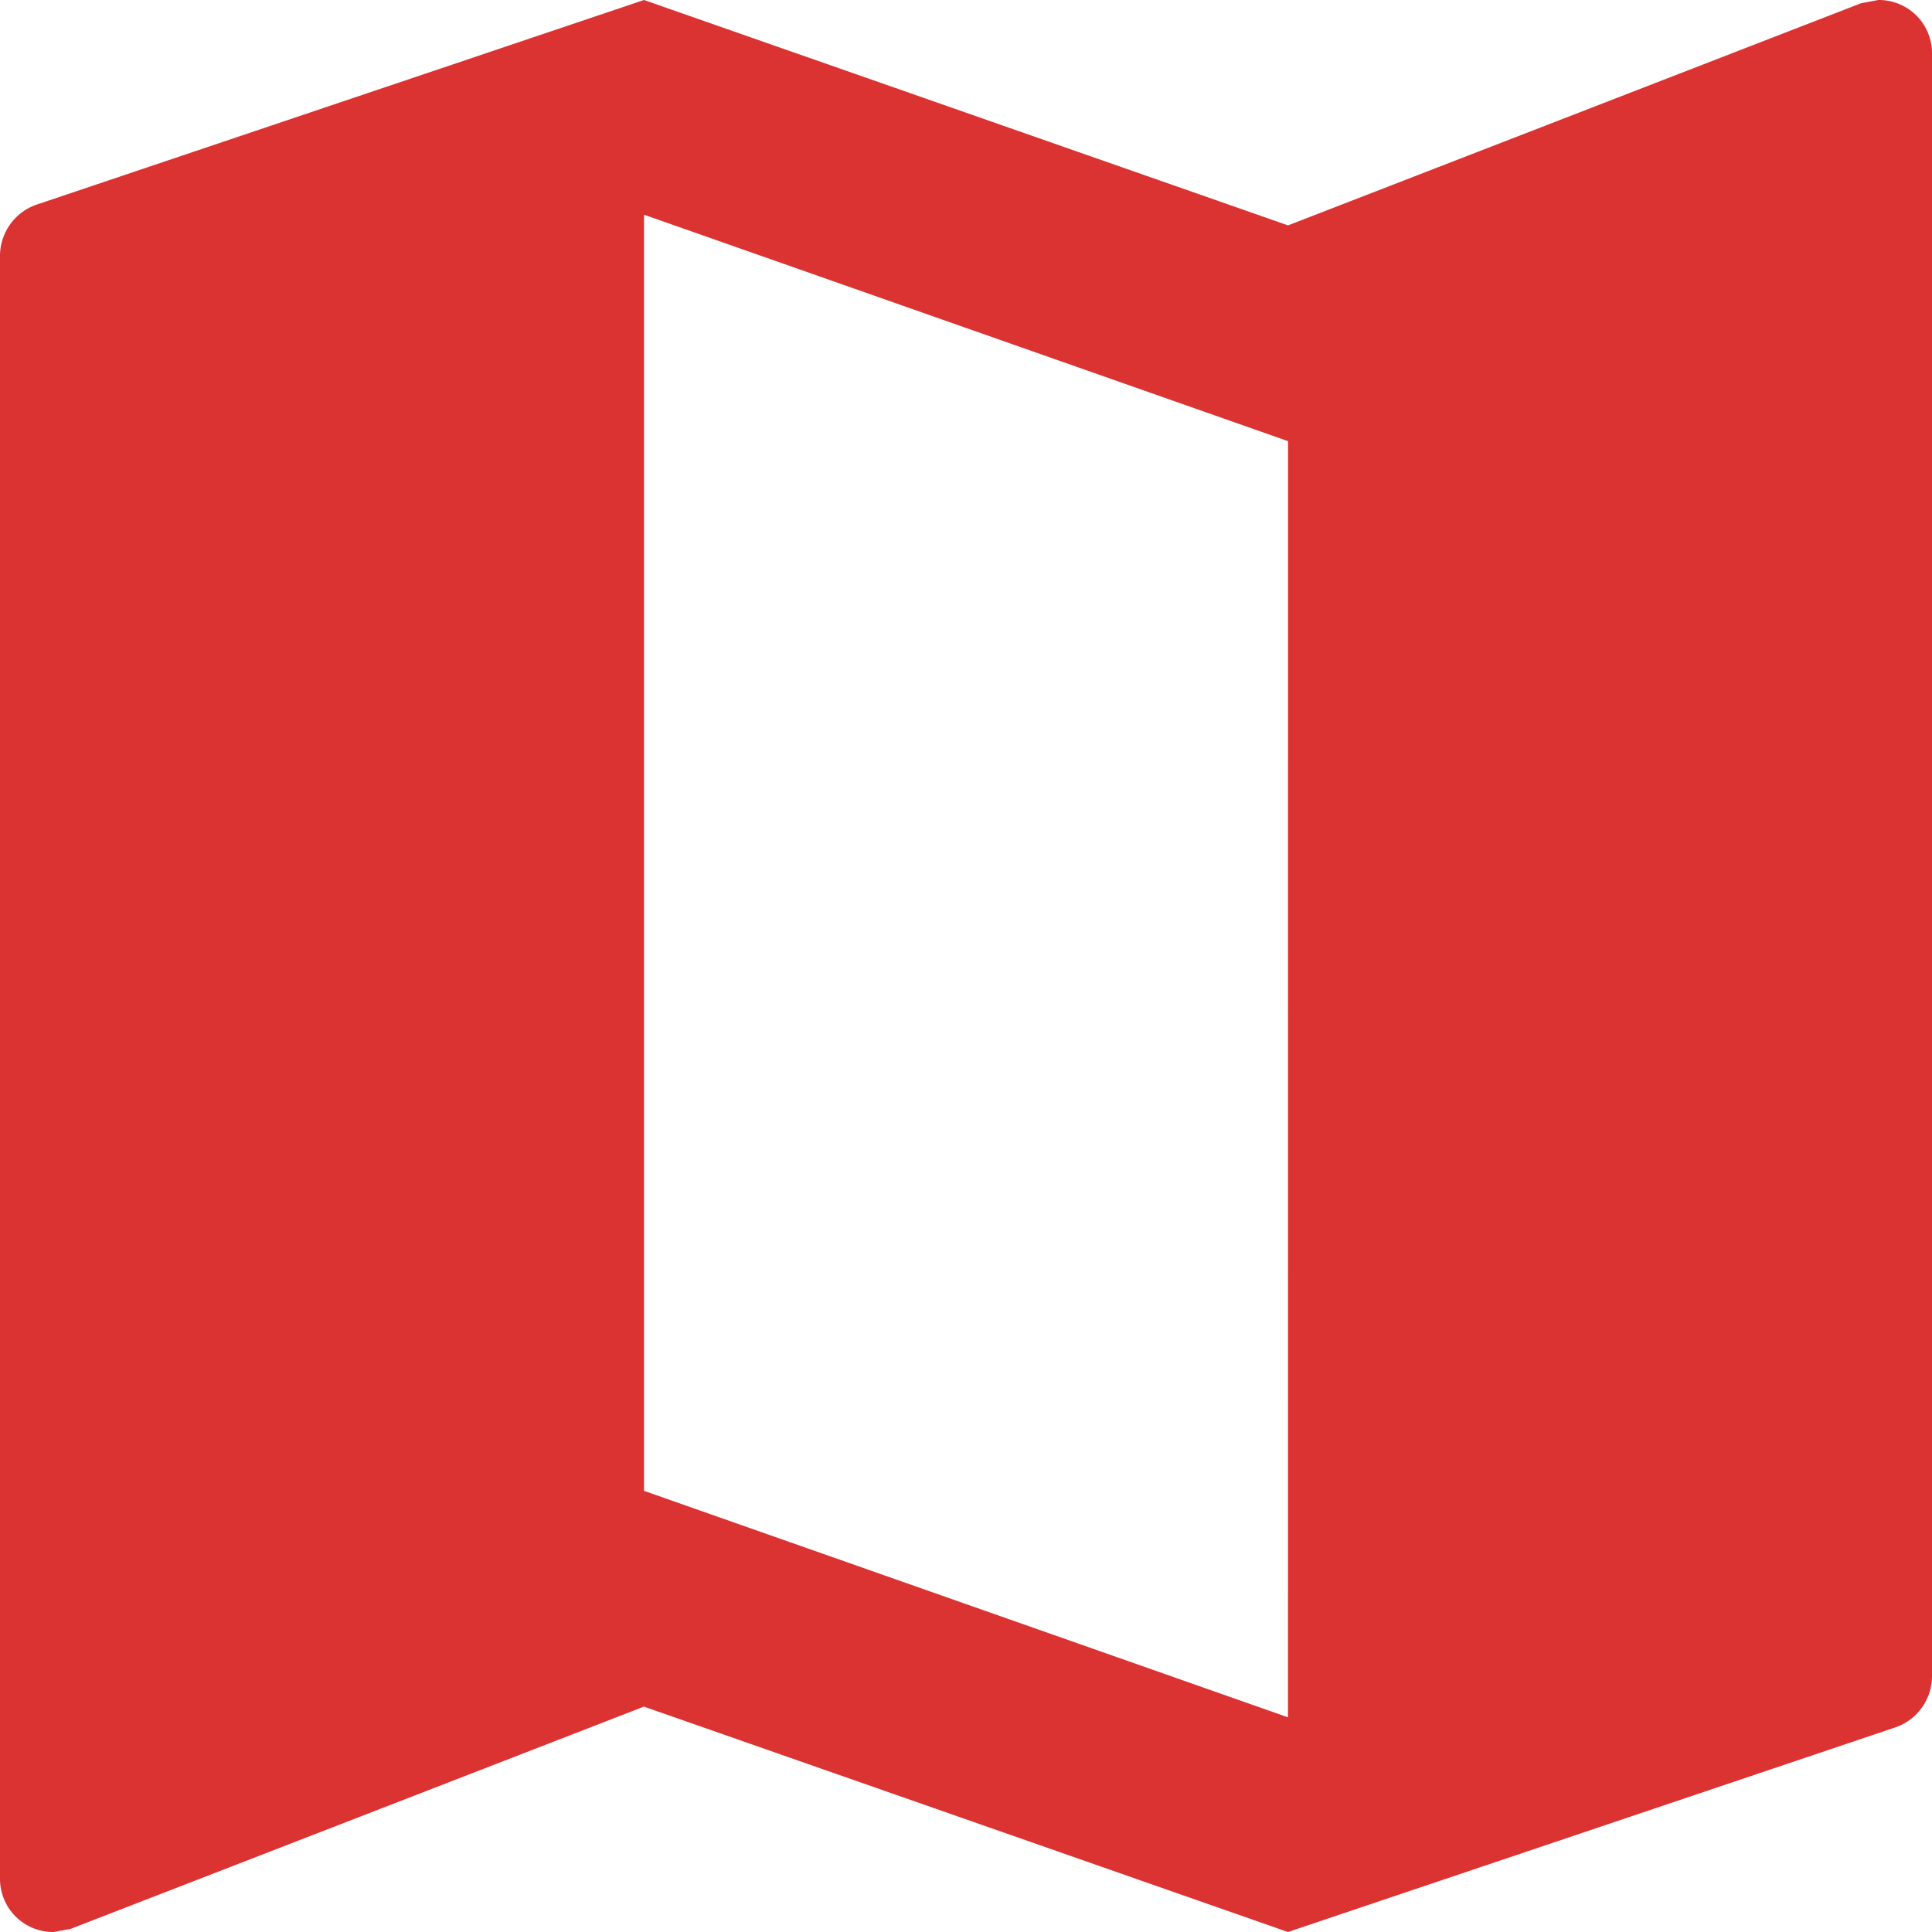 <svg xmlns="http://www.w3.org/2000/svg" width="32" height="32"><path id="パス_426" data-name="パス 426" d="M34.111 3l-.284.053-9.493 3.68L13.667 3 3.64 6.378a.9.9 0 00-.64.853v26.88a.88.88 0 00.889.889l.284-.053 9.493-3.68L24.333 35l10.027-3.378a.9.9 0 00.64-.853V3.889A.88.88 0 0034.111 3m-9.778 28.444l-10.666-3.751V6.556l10.667 3.751z" transform="translate(-3 -3)" fill="#db3232"/></svg>